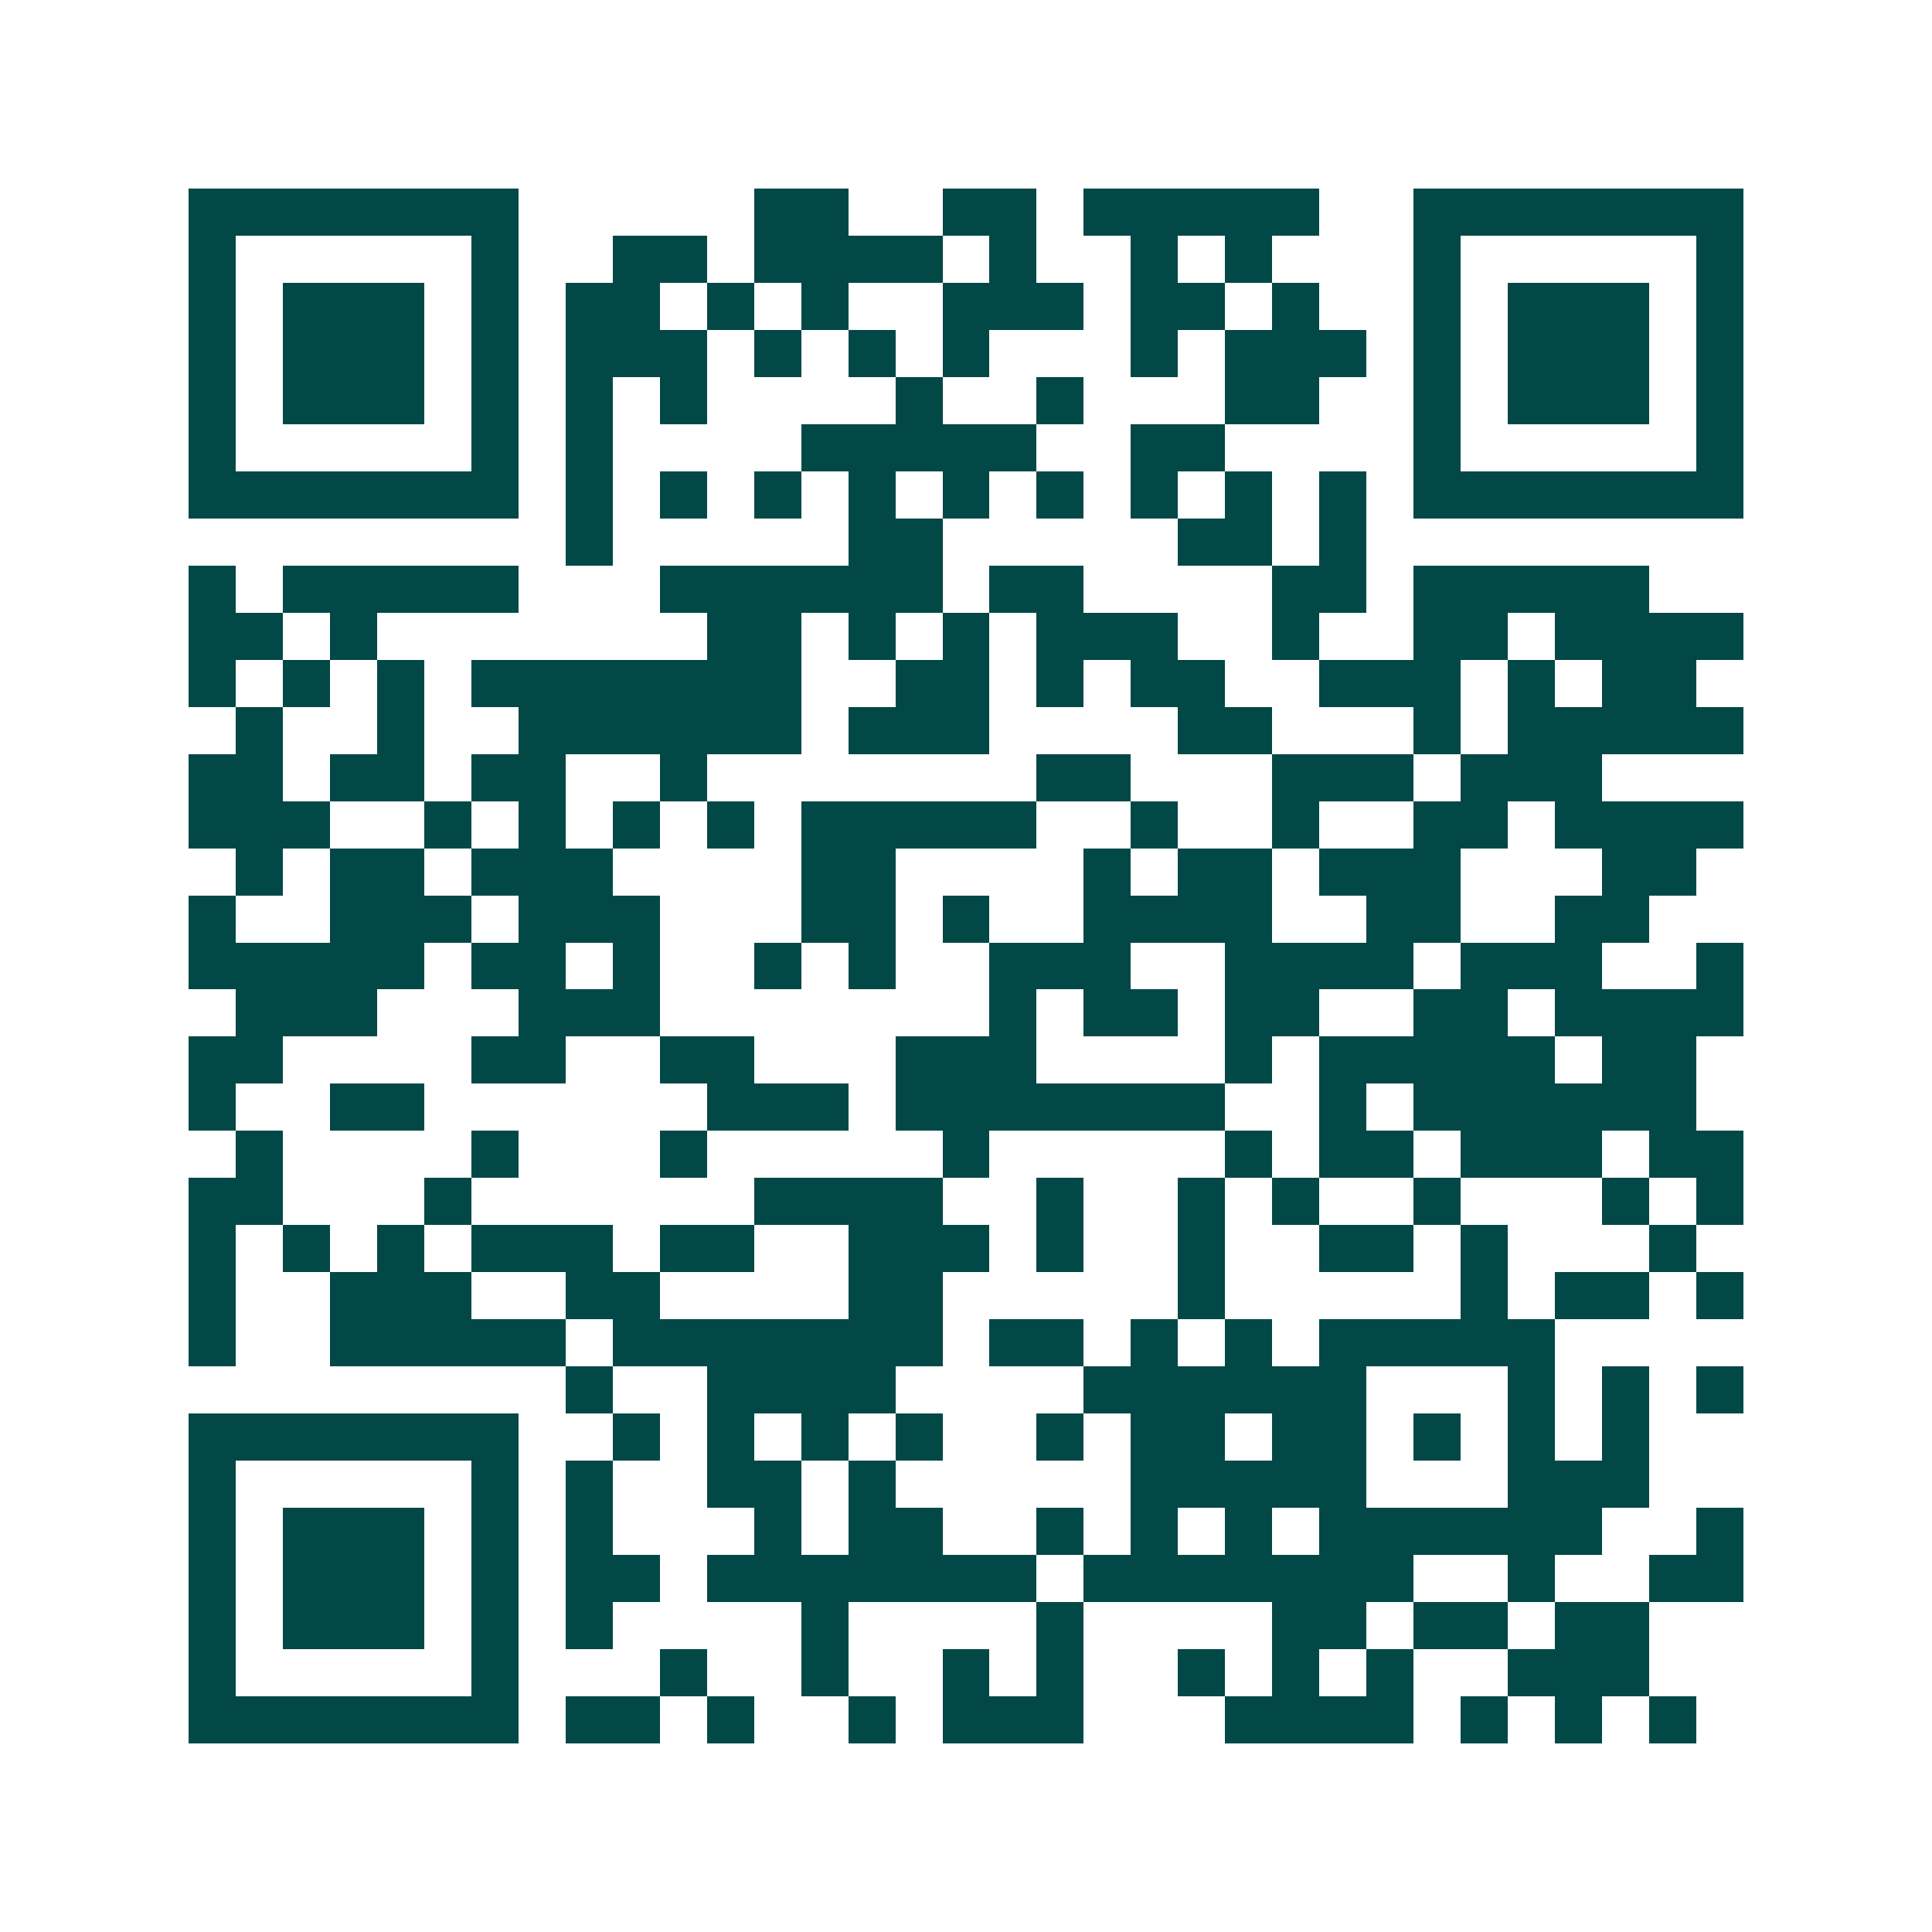 <svg xmlns="http://www.w3.org/2000/svg" width="200" height="200" viewBox="0 0 41 41" shape-rendering="crispEdges"><path fill="#ffffff" d="M0 0h41v41H0z"/><path stroke="#014847" d="M4 4.5h7m5 0h2m2 0h2m1 0h5m2 0h7M4 5.5h1m5 0h1m2 0h2m1 0h4m1 0h1m2 0h1m1 0h1m3 0h1m5 0h1M4 6.5h1m1 0h3m1 0h1m1 0h2m1 0h1m1 0h1m2 0h3m1 0h2m1 0h1m2 0h1m1 0h3m1 0h1M4 7.5h1m1 0h3m1 0h1m1 0h3m1 0h1m1 0h1m1 0h1m3 0h1m1 0h3m1 0h1m1 0h3m1 0h1M4 8.5h1m1 0h3m1 0h1m1 0h1m1 0h1m4 0h1m2 0h1m3 0h2m2 0h1m1 0h3m1 0h1M4 9.5h1m5 0h1m1 0h1m4 0h5m2 0h2m4 0h1m5 0h1M4 10.5h7m1 0h1m1 0h1m1 0h1m1 0h1m1 0h1m1 0h1m1 0h1m1 0h1m1 0h1m1 0h7M12 11.5h1m5 0h2m5 0h2m1 0h1M4 12.5h1m1 0h5m3 0h6m1 0h2m4 0h2m1 0h5M4 13.5h2m1 0h1m7 0h2m1 0h1m1 0h1m1 0h3m2 0h1m2 0h2m1 0h4M4 14.5h1m1 0h1m1 0h1m1 0h7m2 0h2m1 0h1m1 0h2m2 0h3m1 0h1m1 0h2M5 15.5h1m2 0h1m2 0h6m1 0h3m4 0h2m3 0h1m1 0h5M4 16.5h2m1 0h2m1 0h2m2 0h1m7 0h2m3 0h3m1 0h3M4 17.5h3m2 0h1m1 0h1m1 0h1m1 0h1m1 0h5m2 0h1m2 0h1m2 0h2m1 0h4M5 18.5h1m1 0h2m1 0h3m4 0h2m4 0h1m1 0h2m1 0h3m3 0h2M4 19.5h1m2 0h3m1 0h3m3 0h2m1 0h1m2 0h4m2 0h2m2 0h2M4 20.5h5m1 0h2m1 0h1m2 0h1m1 0h1m2 0h3m2 0h4m1 0h3m2 0h1M5 21.5h3m3 0h3m7 0h1m1 0h2m1 0h2m2 0h2m1 0h4M4 22.5h2m4 0h2m2 0h2m3 0h3m4 0h1m1 0h5m1 0h2M4 23.5h1m2 0h2m6 0h3m1 0h7m2 0h1m1 0h6M5 24.5h1m4 0h1m3 0h1m5 0h1m5 0h1m1 0h2m1 0h3m1 0h2M4 25.5h2m3 0h1m6 0h4m2 0h1m2 0h1m1 0h1m2 0h1m3 0h1m1 0h1M4 26.5h1m1 0h1m1 0h1m1 0h3m1 0h2m2 0h3m1 0h1m2 0h1m2 0h2m1 0h1m3 0h1M4 27.5h1m2 0h3m2 0h2m4 0h2m5 0h1m5 0h1m1 0h2m1 0h1M4 28.5h1m2 0h5m1 0h7m1 0h2m1 0h1m1 0h1m1 0h5M12 29.5h1m2 0h4m4 0h6m3 0h1m1 0h1m1 0h1M4 30.5h7m2 0h1m1 0h1m1 0h1m1 0h1m2 0h1m1 0h2m1 0h2m1 0h1m1 0h1m1 0h1M4 31.5h1m5 0h1m1 0h1m2 0h2m1 0h1m5 0h5m3 0h3M4 32.5h1m1 0h3m1 0h1m1 0h1m3 0h1m1 0h2m2 0h1m1 0h1m1 0h1m1 0h6m2 0h1M4 33.5h1m1 0h3m1 0h1m1 0h2m1 0h7m1 0h7m2 0h1m2 0h2M4 34.5h1m1 0h3m1 0h1m1 0h1m4 0h1m4 0h1m4 0h2m1 0h2m1 0h2M4 35.5h1m5 0h1m3 0h1m2 0h1m2 0h1m1 0h1m2 0h1m1 0h1m1 0h1m2 0h3M4 36.5h7m1 0h2m1 0h1m2 0h1m1 0h3m3 0h4m1 0h1m1 0h1m1 0h1"/></svg>
